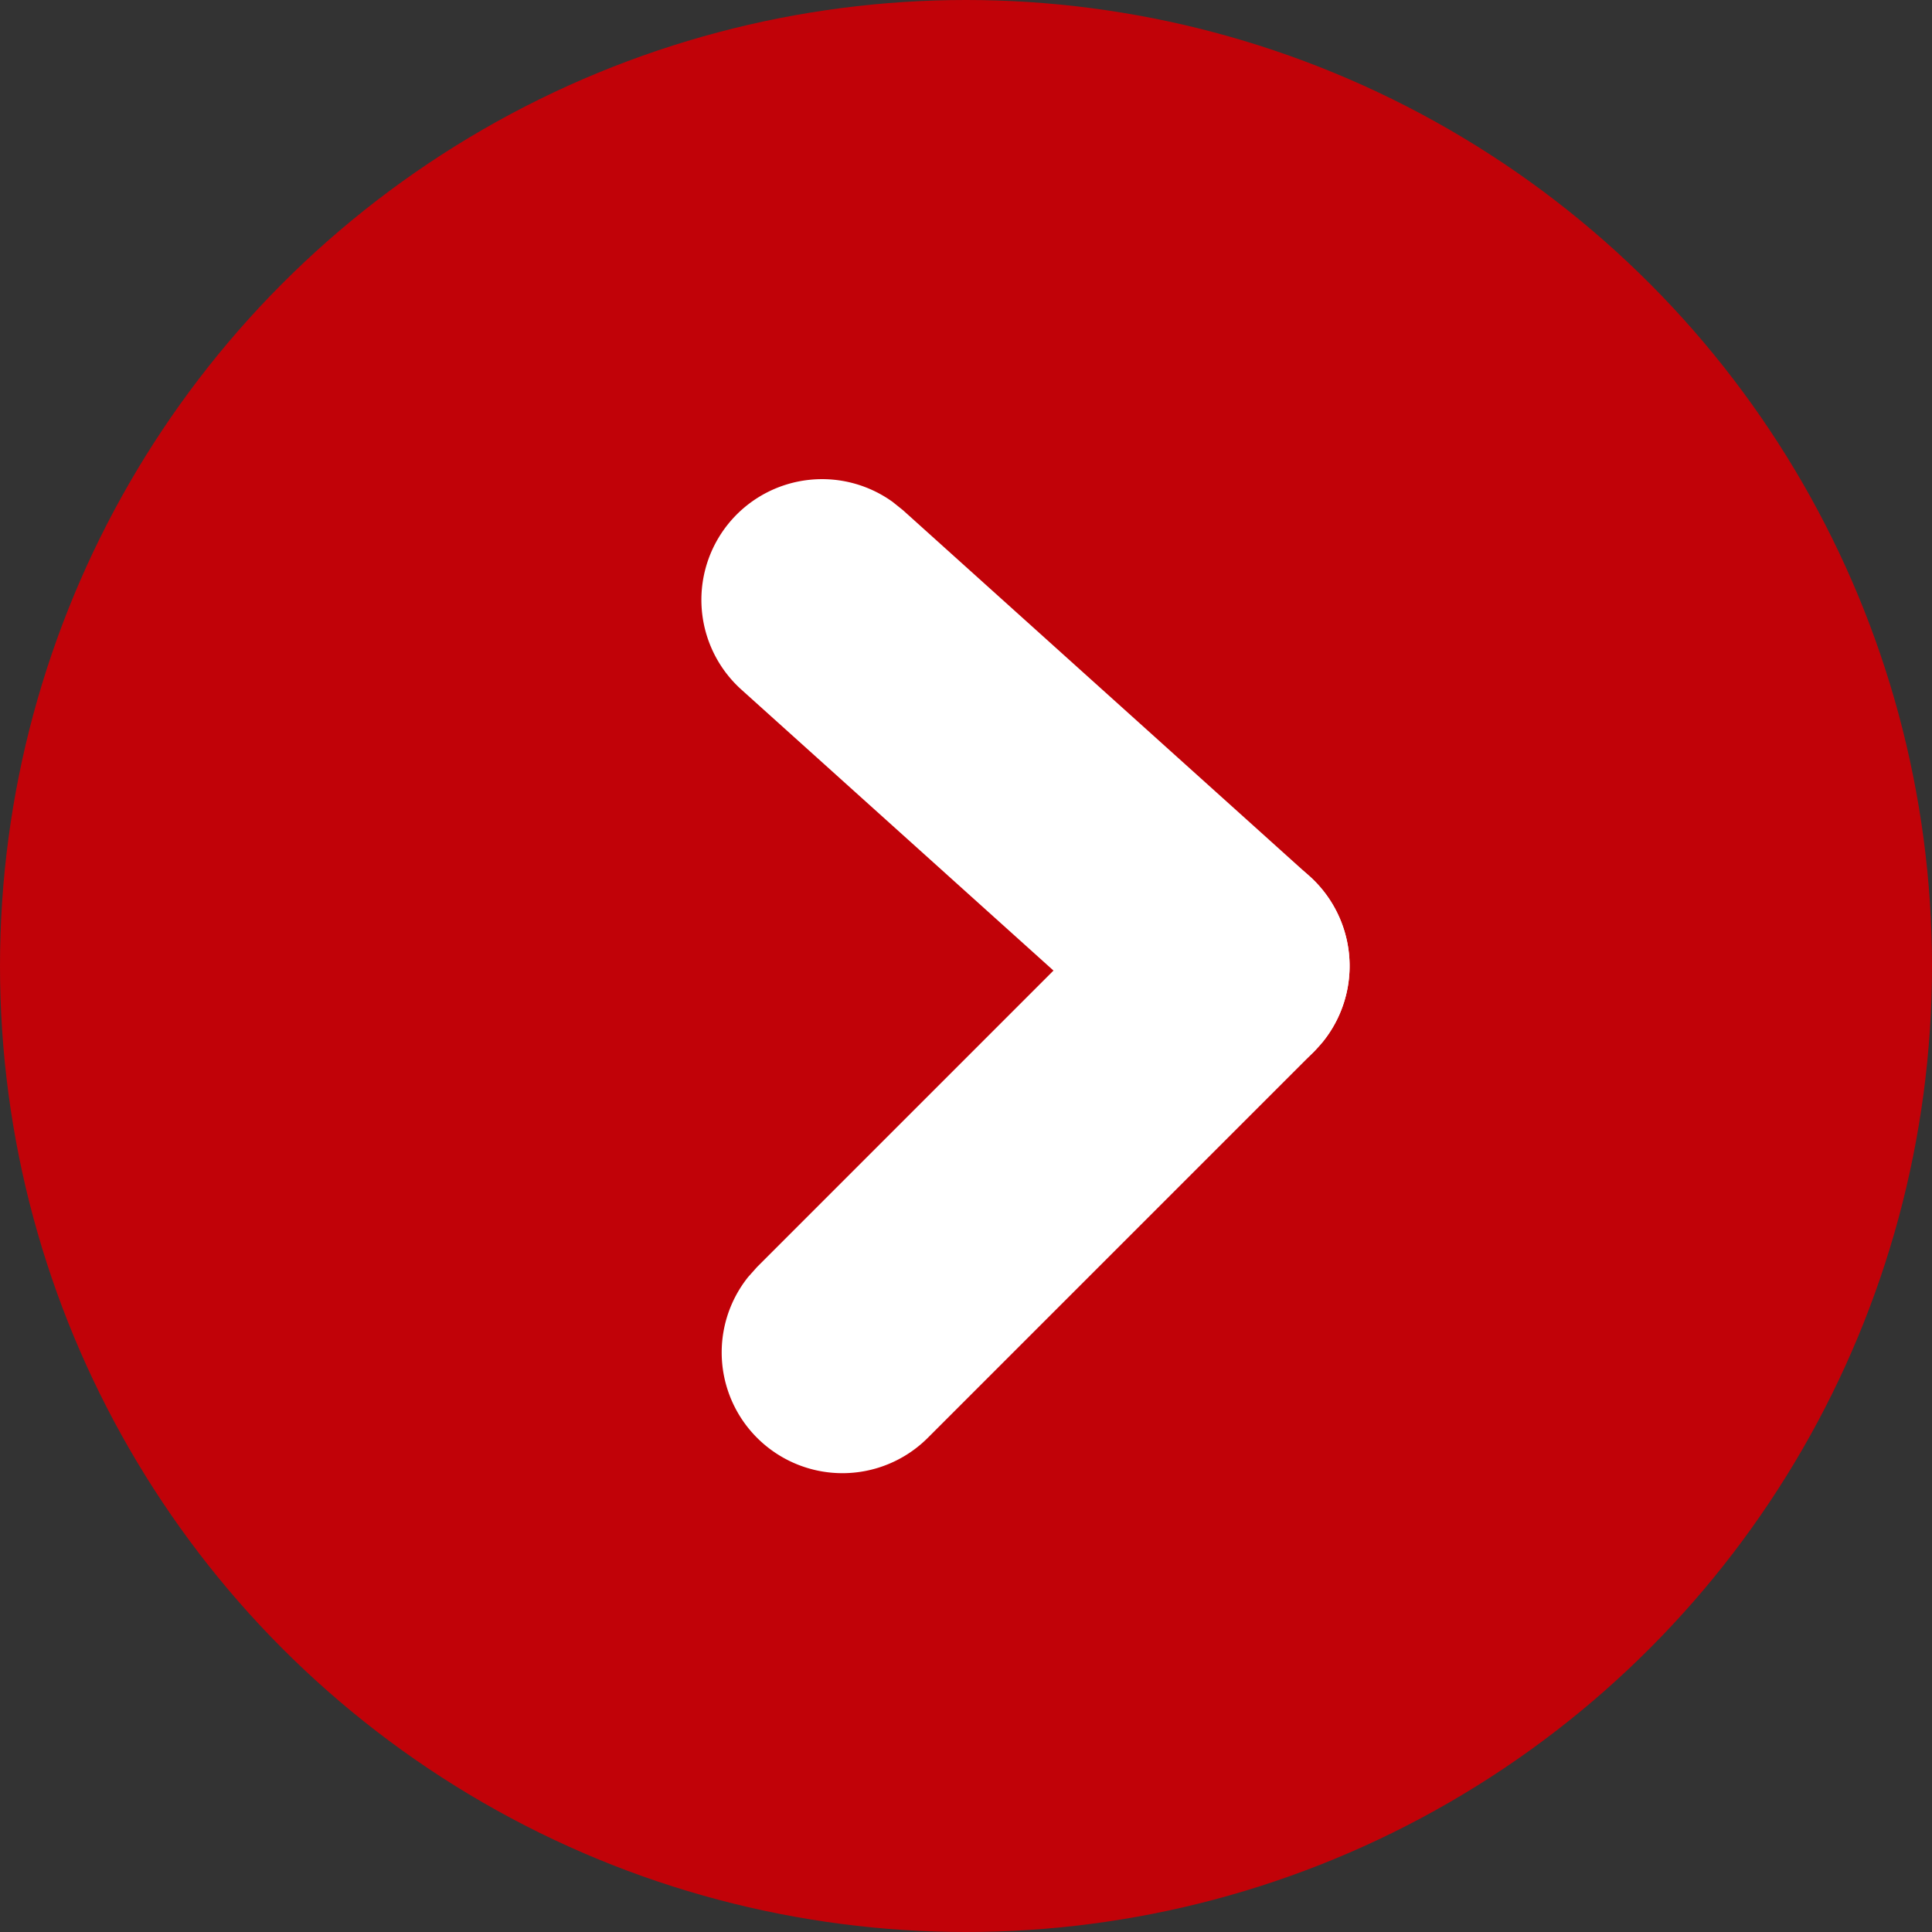 <svg xmlns="http://www.w3.org/2000/svg" width="20" height="20" class="CircleArrowNext CircleArrowNext-dqjevt-0 YVLCJ" site="CSB"><rect width="100%" height="100%" fill="#333333" stroke="none"/><g fill="none" fill-rule="evenodd"><circle cx="10" cy="10" r="10" fill="#C10208"></circle><path fill="#FFF" fill-rule="nonzero" d="M7.581 5.374a1.25 1.25 0 011.66-.178l.106.085 4.21 3.79a1.25 1.25 0 01-1.566 1.944l-.106-.086-4.21-3.79a1.25 1.25 0 01-.094-1.765z"></path><path fill="#FFF" fill-rule="nonzero" d="M11.837 9.116a1.25 1.25 0 011.859 1.666l-.091.102-4 4a1.25 1.25 0 01-1.859-1.666l.091-.102 4-4z"></path></g></svg>
